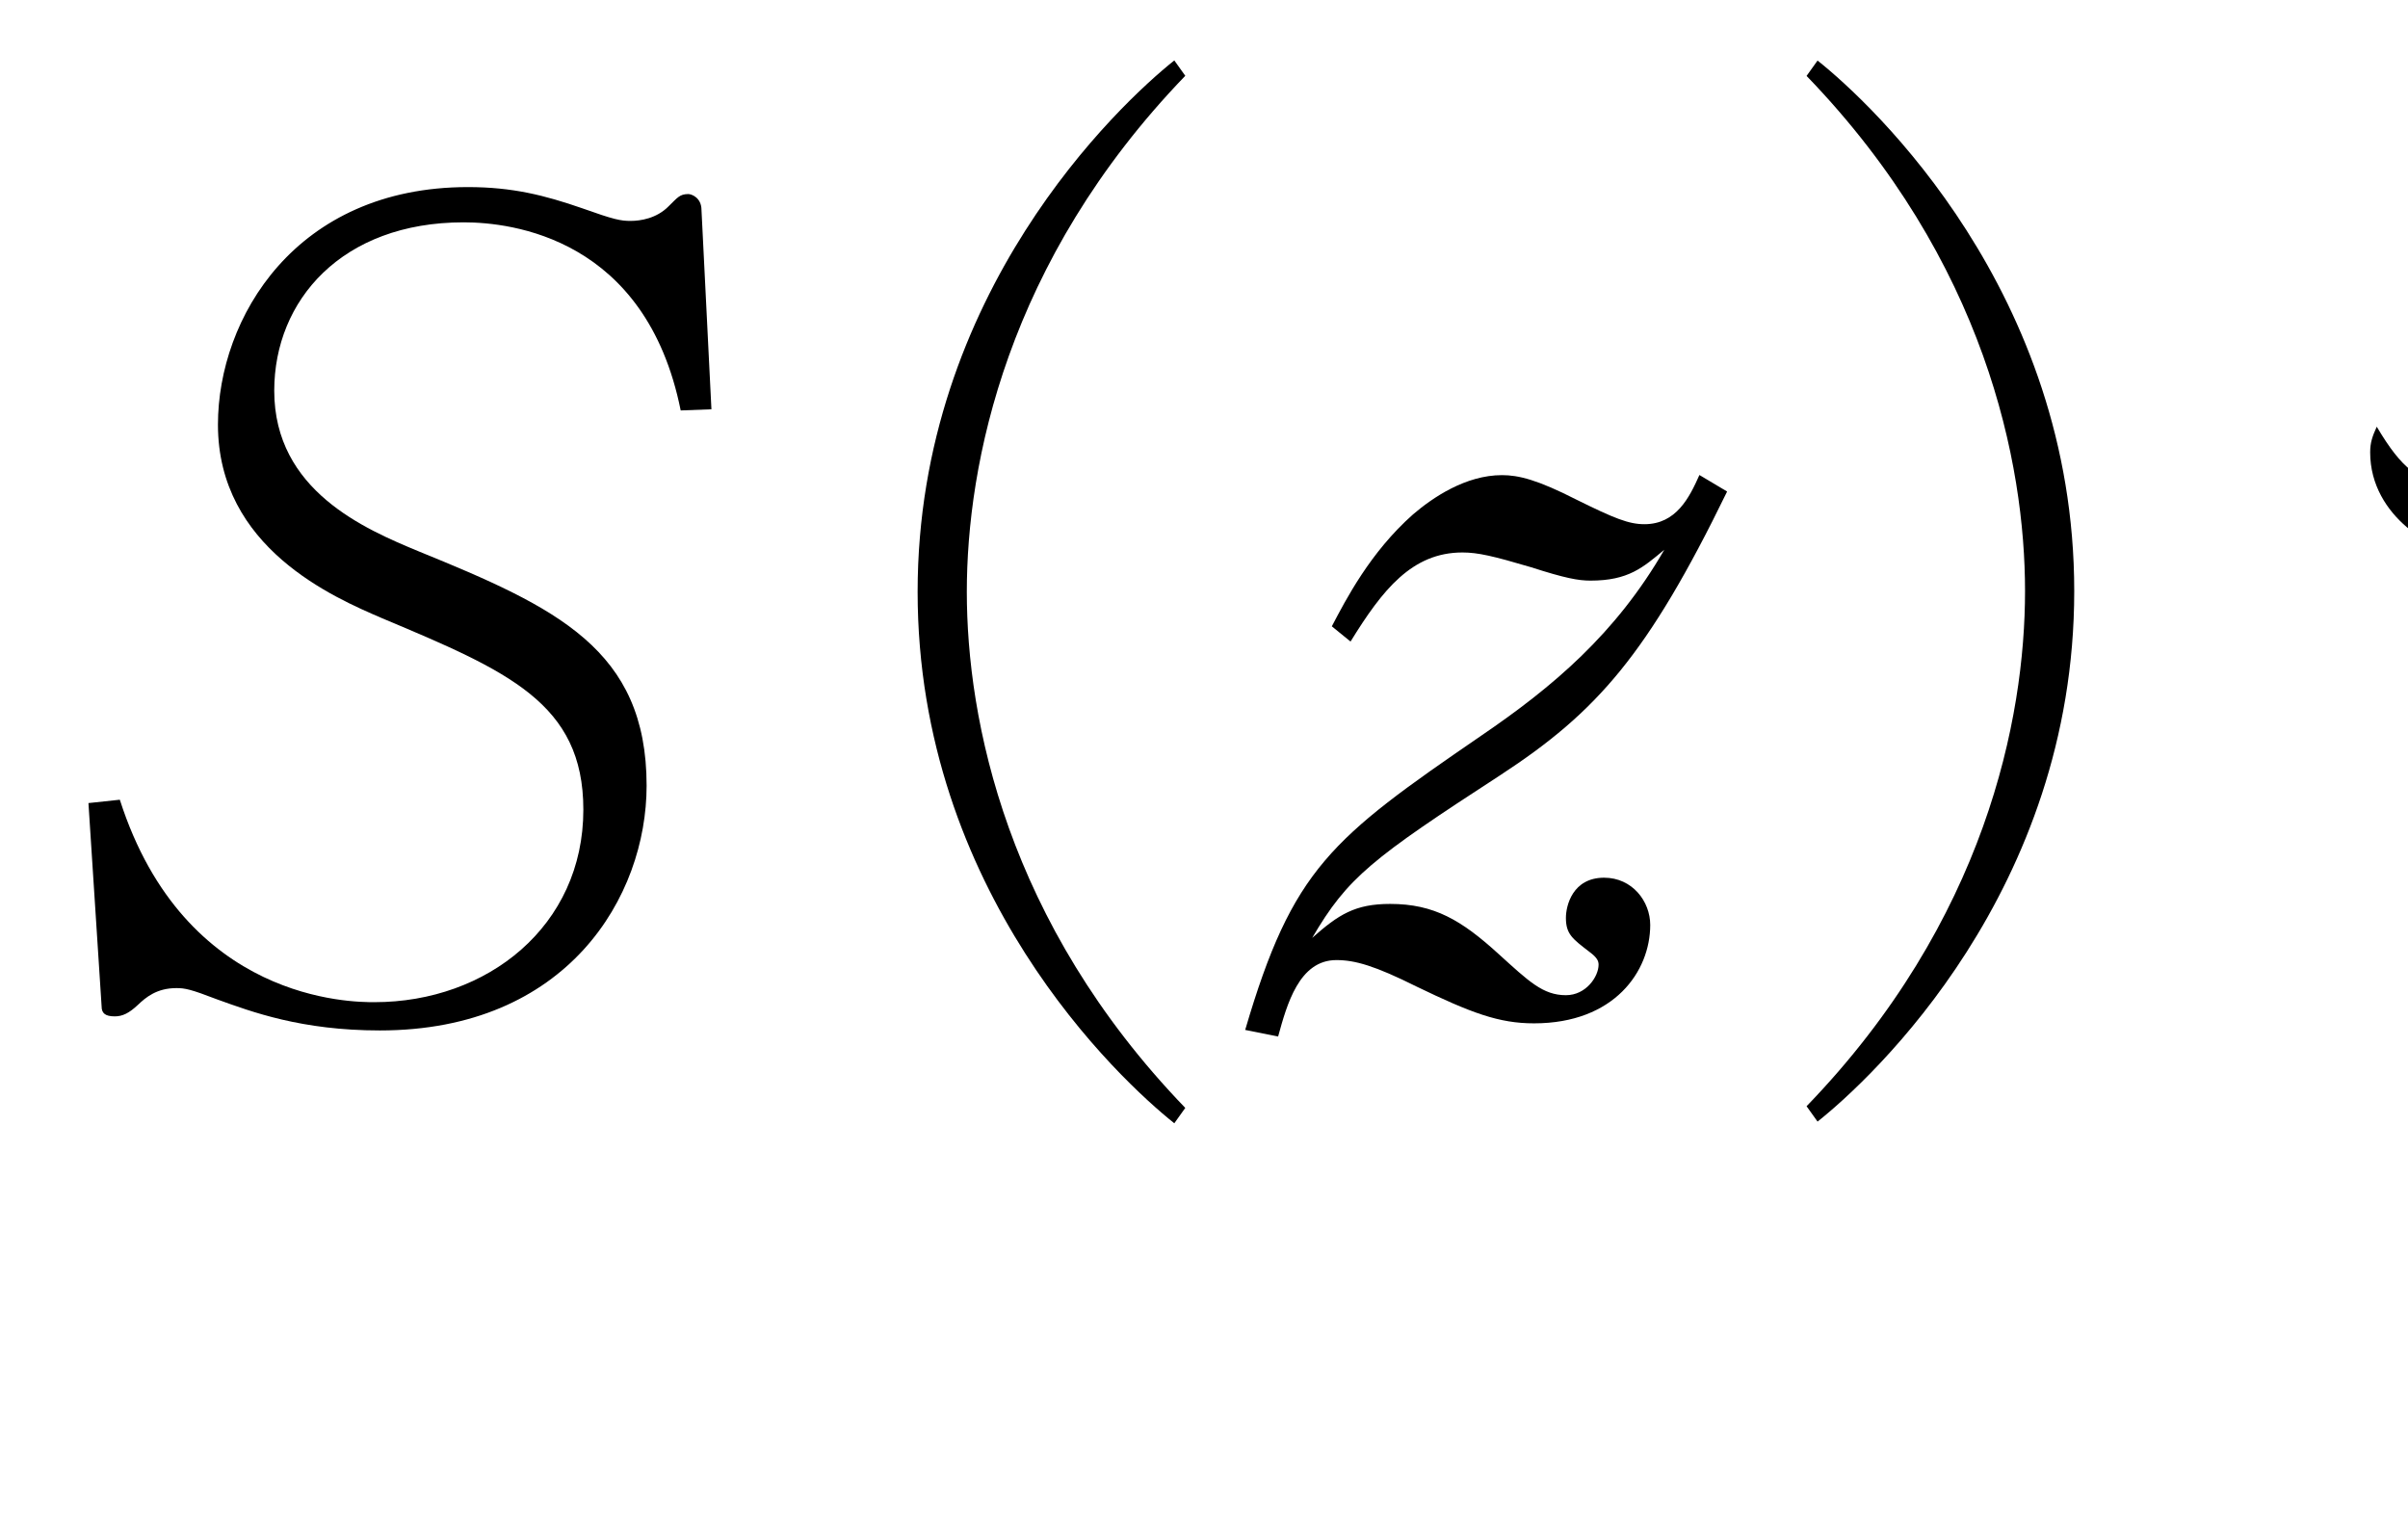 <?xml version="1.0"?><!--Antenna House PDF Viewer SDK V3.3 MR13 (3,3,2014,0515) for Windows Copyright (c) 1999-2014 Antenna House, Inc.--><svg xml:space="preserve" version="1.1" fill="black" fill-rule="evenodd" font-style="normal" font-weight="normal" font-stretch="normal" width="18.65pt" height="11.75pt" viewBox="0 0 18.65 11.75" xmlns="http://www.w3.org/2000/svg" xmlns:xlink="http://www.w3.org/1999/xlink"><defs><clipPath id="c0"><rect x="0" y="0" width="18.65" height="11.75" fill="none" clip-rule="evenodd"/></clipPath><clipPath id="c1"><rect x="-1" y="-1" width="597.276" height="843.89" fill="none" clip-rule="evenodd"/></clipPath><clipPath id="c2"><rect x="0" y="0" width="595.276" height="841.89" fill="none" clip-rule="evenodd"/></clipPath><clipPath id="c3"><rect x="0" y="0" width="595.276" height="841.89" fill="none" clip-rule="evenodd"/></clipPath><clipPath id="c4"><rect x="0" y="0" width="595.276" height="841.89" fill="none" clip-rule="nonzero"/></clipPath><clipPath id="c5"><path d="M58.637,641.636h222.884v121.592h-222.884v-121.592z" fill="none" clip-rule="nonzero"/></clipPath><clipPath id="c6"><path d="M308.125,627.662h234.143v135.567h-234.143v-135.567z" fill="none" clip-rule="nonzero"/></clipPath><clipPath id="c7"><path d="M308.125,627.662h234.143v135.567h-234.143v-135.567z" fill="none" clip-rule="nonzero"/></clipPath></defs><g clip-path="url(#c0)"><g><view viewBox="0 0 18.65 11.75" id="p2"/></g><g transform="translate(-109.05,-333.45)" clip-path="url(#c1)"><g clip-path="url(#c2)"><g transform="matrix(1,0,0,-1,0,841.89)" clip-path="url(#c3)"><g stroke-opacity="0"><path d="M4.965,-4.647l-.077,-1.543c0,-.095 -.077,-.123 -.102,-.123c-.067,0 -.084,.028 -.152,.094c-.093,.095 -.219,.114 -.295,.114c-.076,0 -.126,-.009 -.378,-.099c-.286,-.099 -.537,-.163 -.882,-.163c-1.335,0 -1.936,1.015 -1.936,1.84c0,.954 .896,1.338 1.273,1.5c.971,.408 1.557,.656 1.557,1.482c0,.901 -.742,1.491 -1.619,1.491c-.168,0 -1.468,0 -1.971,-1.568l-.243,.026l.102,1.575c0,.051 .026,.077 .102,.077c.06,0 .111,-.025 .179,-.089c.06,-.057 .145,-.13 .298,-.13c.066,0 .109,.008 .317,.088c.267,.096 .651,.24 1.259,.24c1.453,0 2.066,-1.037 2.066,-1.896c0,-1.056 -.698,-1.38 -1.766,-1.815c-.412,-.171 -1.118,-.469 -1.118,-1.244c0,-.699 .523,-1.304 1.467,-1.304c.37,0 1.412,.119 1.681,1.457l.238,-.009z" fill-rule="nonzero" transform="matrix(1,0,0,-1,109.595,500.624)"/></g><g stroke-opacity="0"><path d="M8.006,.765c-1.386,-1.437 -1.692,-3.01 -1.692,-3.997c0,-.986 .306,-2.56 1.692,-3.997l-.085,-.119c-.427,.34 -1.988,1.803 -1.988,4.116c0,2.322 1.561,3.776 1.988,4.116l.085,-.119z" fill-rule="nonzero" transform="matrix(1,0,0,-1,110.224,500.624)"/></g><g stroke-opacity="0"><path d="M3.697,-4.01l-.213,-.127c-.077,.173 -.179,.381 -.426,.381c-.121,0 -.233,-.045 -.526,-.19c-.302,-.154 -.448,-.19 -.577,-.19c-.281,0 -.536,.173 -.689,.304c-.332,.294 -.519,.658 -.629,.867l.145,.118c.247,-.401 .476,-.69 .867,-.69c.12,0 .239,.028 .53,.114c.264,.085 .367,.104 .461,.104c.295,0 .407,-.102 .572,-.239c-.376,.651 -.863,1.062 -1.418,1.44c-1.162,.797 -1.461,1.028 -1.828,2.279l.255,.051c.068,-.247 .162,-.592 .451,-.592c.145,0 .298,.044 .621,.205c.425,.205 .638,.285 .91,.285c.622,0 .9,-.403 .9,-.762c0,-.183 -.139,-.366 -.357,-.366c-.244,0 -.296,.216 -.296,.311c0,.127 .052,.163 .183,.264c.061,.045 .07,.072 .07,.099c0,.091 -.096,.236 -.253,.236c-.179,0 -.289,-.109 -.519,-.317c-.289,-.264 -.502,-.39 -.842,-.39c-.272,0 -.4,.082 -.604,.263c.274,-.469 .462,-.614 1.461,-1.263c.743,-.486 1.137,-.93 1.752,-2.193z" fill-rule="nonzero" transform="matrix(1,0,0,-1,118.728,500.624)"/></g><g stroke-opacity="0"><path d="M.624,.871c.427,-.339 1.988,-1.792 1.988,-4.109c0,-2.31 -1.561,-3.77 -1.988,-4.109l-.085,.119c1.386,1.435 1.692,3.005 1.692,3.99c0,.985 -.306,2.555 -1.692,3.99l.085,.119z" fill-rule="nonzero" transform="matrix(1,0,0,-1,122.503,500.624)"/></g><g stroke-opacity="0"><path d="M2.607,-1.169c.204,.228 .639,.778 .708,1.04c.077,.313 .085,.347 .204,.347c.091,0 .272,-.068 .421,-.179c.874,-.674 1.122,-2.633 1.122,-3.459c0,-.456 0,-1.315 -.975,-1.315c-.239,0 -.454,.049 -.603,.091c.203,-.492 .309,-.755 .556,-1.18c.044,-.067 .097,-.169 .097,-.271c0,-.315 -.645,-.544 -.976,-.544c-.187,0 -.255,.051 -.332,.111c.085,.026 .655,.187 .655,.578c0,.303 -.298,1.053 -.434,1.398c-.451,.126 -1.012,.269 -1.403,.387c-.247,.076 -.323,.084 -.391,.084c-.221,0 -.357,-.099 -.553,-.43c-.034,.074 -.051,.124 -.051,.198c0,.512 .527,.776 .689,.776c.094,0 .187,-.058 .323,-.14c.315,-.19 .604,-.305 1.25,-.52c-.493,1.191 -.893,2.152 -1.599,3.249c-.298,.459 -.298,.468 -.298,.602c0,.117 .077,.361 .196,.361c.094,0 .145,-.06 .18,-.111c.566,-.78 1.259,-2.502 1.971,-4.232c.326,-.094 .531,-.136 .746,-.136c.516,0 .516,.56 .516,.952c0,.518 -.072,1.613 -.573,2.649c-.072,.153 -.177,.264 -.322,.264c-.223,0 -.309,-.068 -1.115,-.613l-.009,.043zm3.929,-5.275c.699,.204 1.049,.425 1.185,.519c.068,.051 .367,.349 .46,.349c.094,0 .128,-.094 .128,-.187c0,-.604 -.935,-.731 -1.318,-.731c-.162,0 -.292,.017 -.454,.051zm-.412,3.614c.173,.034 1.051,.17 1.24,.239c.052,.017 .31,.179 .371,.179c.156,0 .156,-.23 .156,-.375c0,-1.054 -1.572,-2.194 -2.324,-2.177c1.174,.73 1.671,1.509 1.671,1.661c0,.135 -.103,.225 -.214,.27c-.086,.036 -.429,.144 -.9,.144v.06zm-.317,-2.959c.3,.119 .695,.289 1.115,.612c.06,.043 .317,.306 .403,.306c.139,0 .183,-.145 .183,-.213c0,-.485 -.988,-.757 -1.392,-.757c-.145,0 -.214,.017 -.309,.051z" fill-rule="nonzero" transform="matrix(1,0,0,-1,126.755,500.624)"/></g><g stroke-opacity="0"><path d="M57.868,-6.568c0,-.035 -.025,-.052 -.082,-.095l-.301,-.226c-.065,-.052 -.073,-.052 -.099,-.052c-.034,0 -.043,0 -.091,.068l-.139,.179h-1.618l-.576,-.289c.088,.362 .088,.952 .088,1.333c0,.327 0,.753 0,.988c0,.166 -.054,.427 -.054,.593c0,.048 0,.159 .184,.159c.157,0 .288,-.088 .306,-.151c0,-.031 0,-.048 0,-.183h1.687c0,.183 0,.287 .162,.287c.041,0 .138,-.016 .21,-.071c.089,-.056 .097,-.119 .097,-.199c0,-.071 -.008,-.36 -.025,-.696c-.009,-.188 -.009,-1.187 -.009,-1.397c.181,-.11 .259,-.169 .259,-.245zm-.695,.907h-1.687v-.816h1.687v.816zm0,1.197h-1.687v-.98h1.687v.98zm1.998,.989c0,-.057 -.042,-.09 -.084,-.122l-.436,-.36c-.043,-.033 -.101,-.09 -.151,-.09c-.049,0 -.082,.048 -.124,.104l-.265,.35h-3.181c-.463,0 -.935,-.024 -1.4,-.064l.194,.372c.346,-.065 .827,-.09 1.088,-.09h.194c-.354,.834 -.86,1.61 -1.551,2.208l.051,.052c.59,-.28 1.061,-.755 1.466,-1.281h.645c-.432,.899 -1.296,2.048 -2.423,2.756l.026,.069c1.062,-.432 1.954,-1.063 2.974,-2.825h.654c-.6,1.577 -1.39,2.388 -2.145,2.957l.051,.049c.607,-.232 1.026,-.526 1.463,-1.025c.325,-.371 .761,-.991 1.172,-1.981h.657c-.049,.836 -.065,1.071 -.19,1.576c-.181,.714 -.288,.819 -.51,.819c-.17,0 -.452,-.045 -.851,-.118v.073c.551,.39 .568,.507 .603,.698c.162,0 .61,0 .899,-.524c.133,-.232 .43,-.928 .497,-2.354c.199,-.078 .315,-.122 .315,-.234c0,-.06 -.016,-.085 -.082,-.127l-.389,-.254c-.05,-.034 -.108,-.068 -.141,-.068c-.033,0 -.075,.057 -.099,.099l-.133,.196h-2.833c.269,-.377 .386,-.606 .462,-.762h3.456c.051,0 .127,-.018 .127,-.099zm-4.799,-1.361c0,-.025 -.009,-.058 -.076,-.125l-.312,-.298c-.051,-.05 -.094,-.092 -.161,-.092c-.026,0 -.059,.016 -.118,.105l-.202,.292h-.413c0,-.214 0,-1.261 0,-1.492c.101,-.045 .295,-.125 .295,-.232c0,-.085 -.06,-.102 -.138,-.128l-.826,-.256c.034,.093 .111,.304 .136,.522c.043,.396 .043,1.298 .043,1.585c-.51,0 -.893,-.026 -1.182,-.051l.204,.363c.391,-.094 .893,-.094 .978,-.094c0,.935 0,1.827 0,2.749c-.776,.298 -.986,.298 -1.284,.298l.357,.668c.026,.053 .077,.148 .136,.148c.102,0 .145,-.206 .162,-.317c.154,-.086 1.277,-.754 1.406,-.832c.63,-.378 .766,-.514 .868,-.617l-.034,-.057c-.143,.078 -.362,.2 -1.121,.53c0,-.448 0,-1.707 0,-2.033v-.537h1.155c.034,0 .127,0 .127,-.099z" fill-rule="nonzero" transform="matrix(1,0,0,-1,55.284,487.868)"/></g><g transform="matrix(1,0,0,-1,55.284,487.868)" stroke-opacity="0"><path d="M66.05,-2.15c0,-.026 -.017,-.053 -.093,-.123l-.28,-.263c-.05,-.044 -.084,-.071 -.118,-.071c-.041,0 -.065,.017 -.107,.077l-.156,.189h-3.054l-.63,-.301c.037,.369 .037,.509 .037,.802c0,.584 0,1.244 -.027,1.836c0,.051 -.027,.321 -.027,.381c0,.102 .072,.153 .152,.153c.174,0 .357,-.119 .384,-.221c.009,-.017 .009,-.17 .009,-.255h3.157c0,.043 0,.17 0,.196c0,.085 .031,.162 .149,.162c.094,0 .375,-.068 .375,-.289c0,-.06 -.034,-.333 -.034,-.401c-.018,-.401 -.018,-1.143 0,-1.627c.239,-.16 .264,-.177 .264,-.244zm-.753,1.987h-3.157v-1.959h3.157v1.959zm2.497,-3.827v-.068c-1.58,-.221 -3.22,-1.429 -3.866,-2.483c.103,-.026 .18,-.102 .18,-.204c0,-.043 -.017,-.077 -.086,-.102l-.685,-.289c-.102,.401 -.315,.708 -.545,1.024c-.511,.725 -1.73,2.43 -3.042,3.266l.051,.068c1.475,-.691 2.481,-1.826 3.921,-3.746h.043c.586,1.15 1.827,2.436 3.28,3.075c.153,-.283 .561,-.489 .748,-.541zm-2.156,.407c0,-.051 -.043,-.094 -.084,-.128l-.379,-.297c-.017,-.017 -.11,-.094 -.16,-.094c-.043,0 -.069,.042 -.128,.108l-.257,.292h-1.471c-.162,0 -.782,0 -1.428,-.06l.205,.38c.325,-.069 .804,-.103 1.102,-.103h2.473c.06,0 .128,-.009 .128,-.099z" fill-rule="nonzero"/></g><g transform="matrix(1,0,0,-1,55.284,487.868)" stroke-opacity="0"><path d="M70.793,-3.259c-.369,.936 -.503,1.271 -.763,2.096c0,.008 -.043,.128 -.095,.128c-.112,0 -.271,-.529 -.271,-1.236c0,-1.004 .313,-2.248 .51,-2.84c.036,-.094 .143,-.412 .143,-.472c0,-.315 -.469,-.833 -.868,-.773c.095,.111 .27,.306 .27,.773c0,.241 -.026,.463 -.052,.627l-.277,1.879c-.052,.369 -.052,.652 -.052,.816c0,.879 .086,1.527 .472,2.185c.077,.128 .232,.29 .361,.29c.132,0 .147,-.119 .147,-.221c0,-.009 -.026,-.49 -.026,-.581c0,-.224 .049,-.474 .173,-.99c.058,-.233 .339,-1.378 .397,-1.636l-.068,-.043zm2.305,-1.21c.315,-.207 .833,-.515 1.599,-.662c.315,-.06 .434,-.086 .434,-.232c0,-.263 -.697,-.406 -1.216,-.406c-.587,0 -1.123,.153 -1.896,.75c.748,-.266 1.403,-.369 1.65,-.369c.017,0 .264,0 .264,.069c0,.077 -.697,.644 -.876,.79l.043,.06zm-1.233,2.31c-.026,.077 -.043,.146 -.043,.258c0,.188 .068,.708 .595,.998c.527,.299 1.922,.359 2.313,.359c.527,0 .816,0 .816,-.236c0,-.213 -.451,-.323 -.595,-.323c-.034,0 -.077,0 -.145,.007c-.451,.048 -.595,.062 -.901,.062c-.187,0 -.927,0 -1.412,-.224c-.366,-.172 -.468,-.463 -.629,-.901z" fill-rule="nonzero"/></g></g></g></g></g></svg>